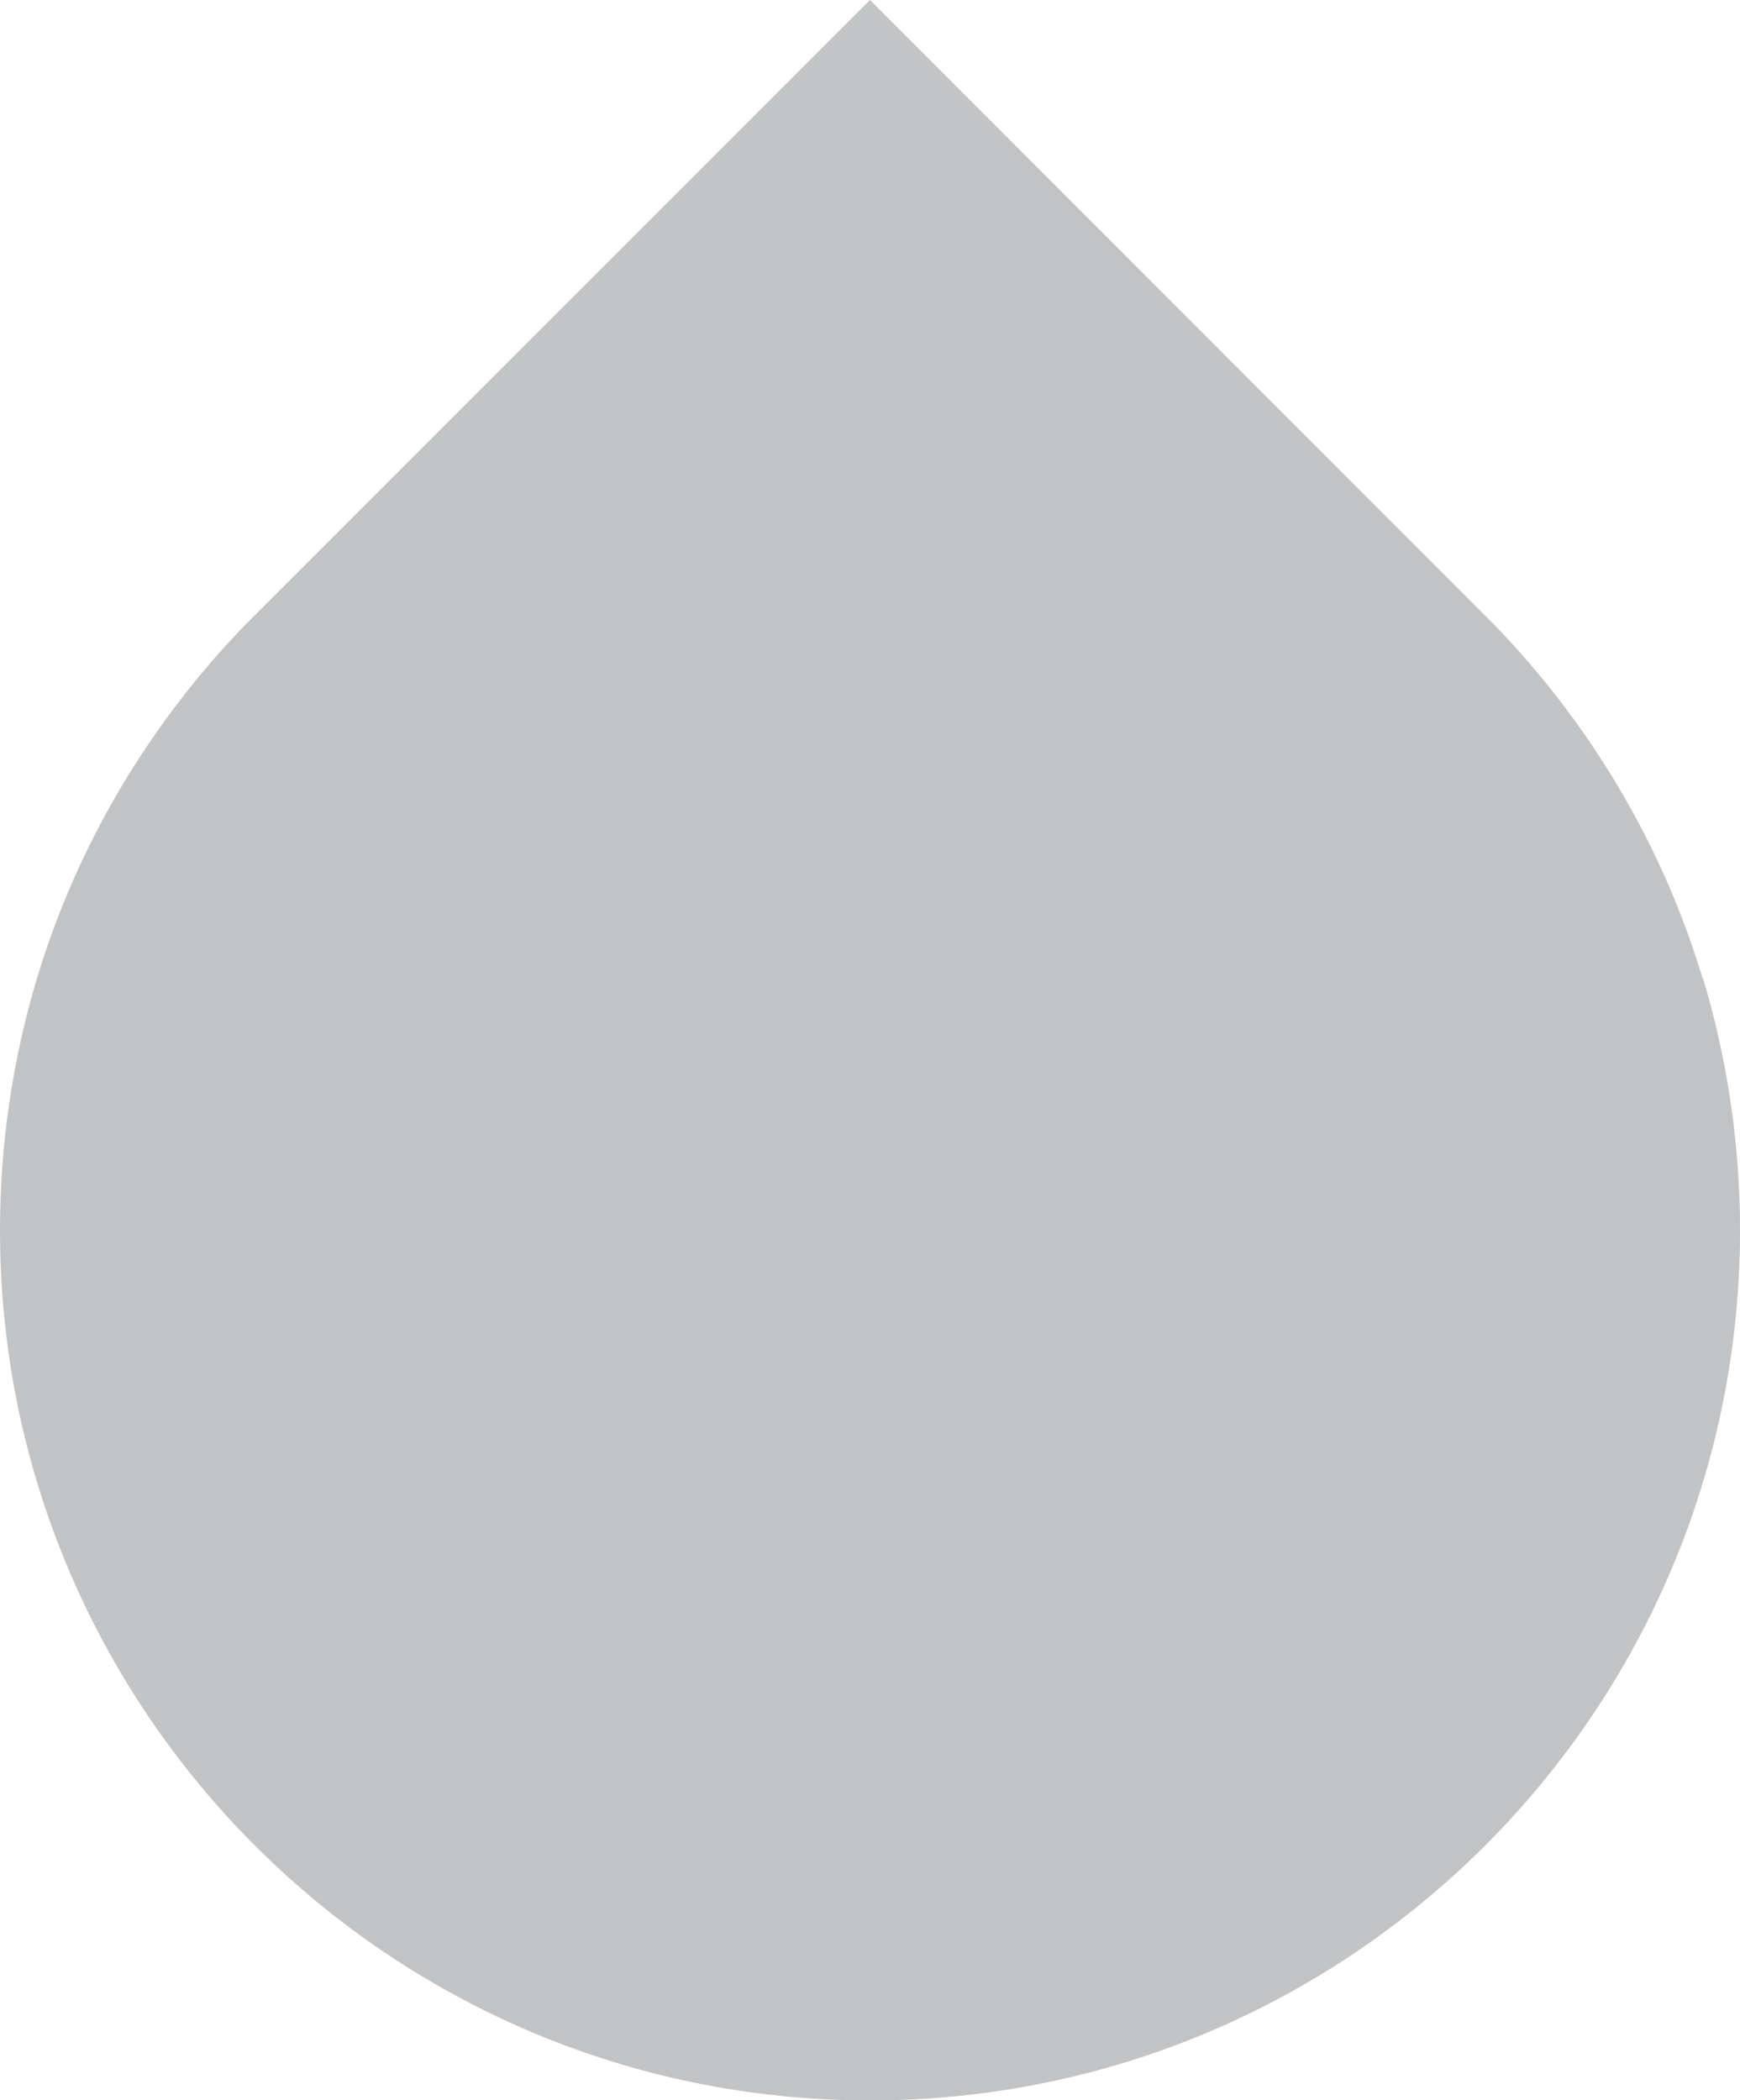 <svg xmlns="http://www.w3.org/2000/svg" xmlns:xlink="http://www.w3.org/1999/xlink" id="Livello_2" data-name="Livello 2" viewBox="0 0 41.44 50.01"><defs><style>      .cls-1 {        fill: none;      }      .cls-2 {        fill: #c1c3c5;      }      .cls-3 {        clip-path: url(#clippath);      }    </style><clipPath id="clippath"><rect class="cls-1" width="41.44" height="50.01"></rect></clipPath></defs><g id="Livello_1-2" data-name="Livello 1"><g class="cls-3"><path class="cls-2" d="M40.55,23.3c-.97-3.22-2.71-6.11-5-8.46l-.38-.38L20.72,0,6.26,14.46l-.38.38c-2.29,2.35-4.03,5.24-5,8.46-.57,1.9-.88,3.91-.88,6,0,11.44,9.28,20.72,20.72,20.72s20.72-9.28,20.72-20.72c0-2.09-.31-4.1-.88-6"></path></g></g></svg>